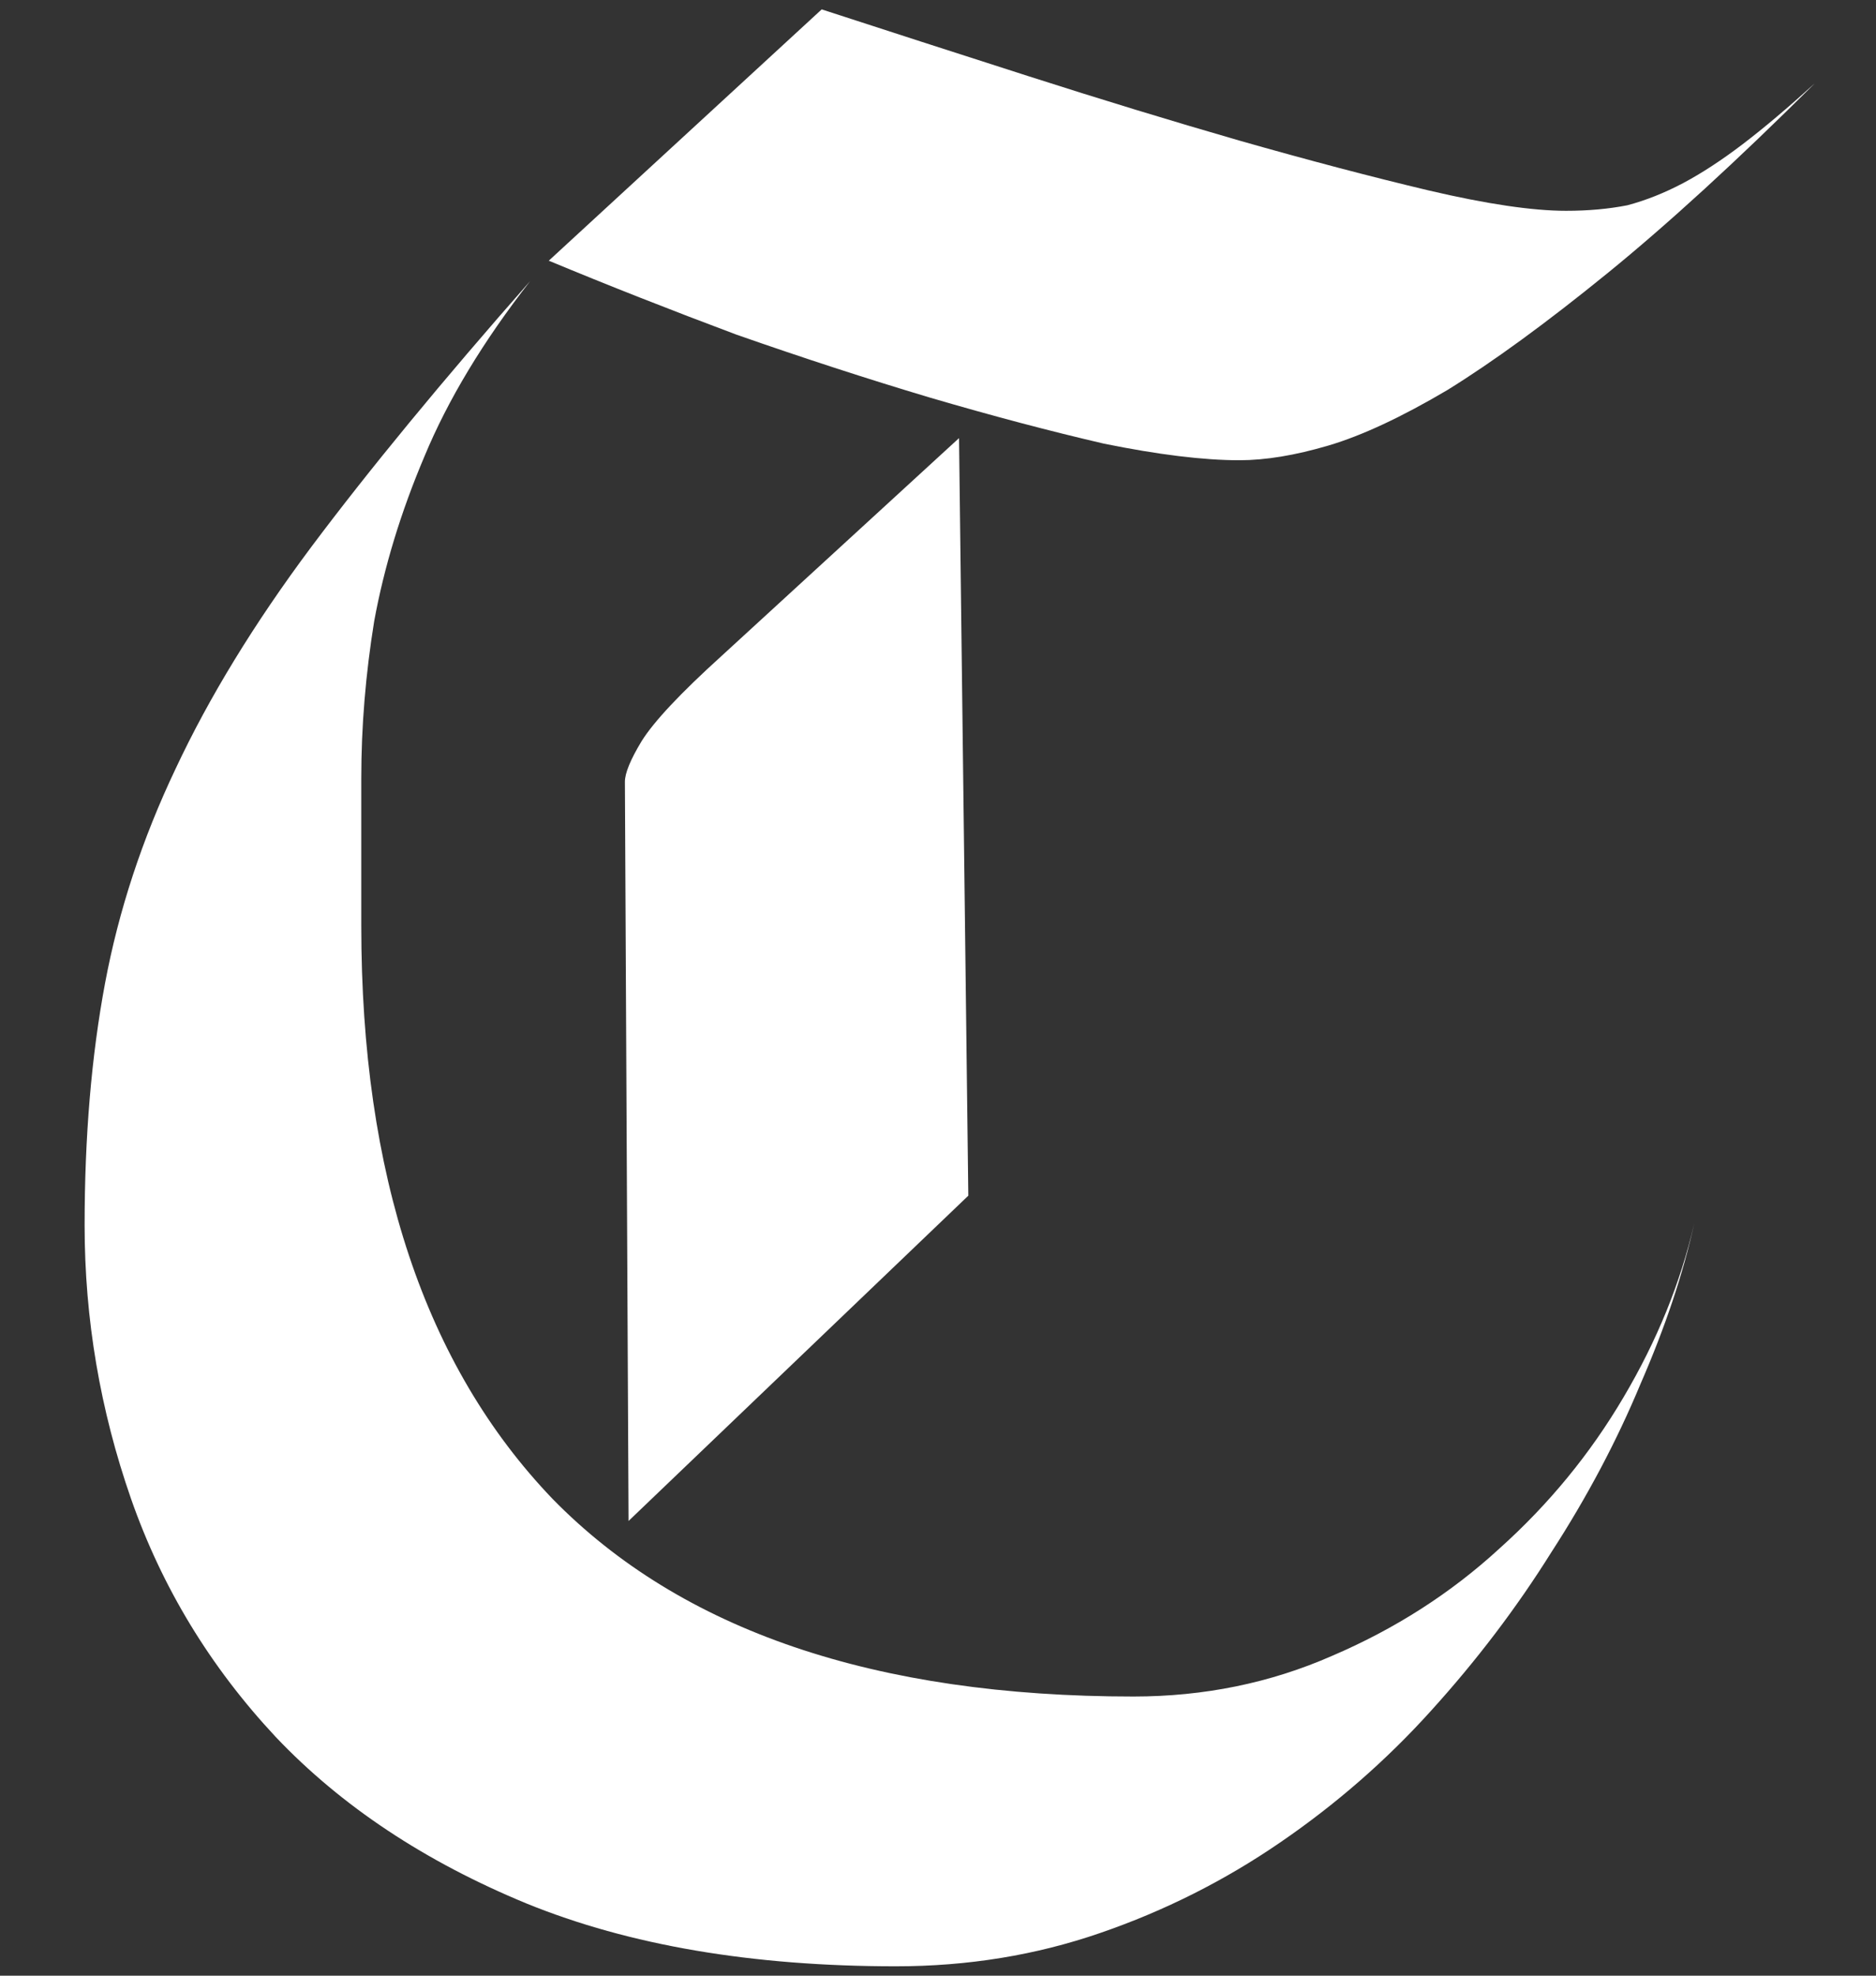 <svg width="19" height="20" viewBox="0 0 19 20" fill="none" xmlns="http://www.w3.org/2000/svg">
<rect x="0" y="0" width="19" height="20" fill="#333333" stroke="none"/>
<path d="M9.713 4.435L9.807 12.104L6.366 15.397L6.329 7.914C6.329 7.827 6.385 7.69 6.498 7.503C6.623 7.303 6.893 7.016 7.306 6.642L9.713 4.435ZM8.322 0.095C8.974 0.307 9.669 0.532 10.409 0.769C11.148 1.006 11.863 1.224 12.552 1.423C13.254 1.623 13.893 1.791 14.47 1.928C15.059 2.066 15.523 2.134 15.861 2.134C16.087 2.134 16.294 2.115 16.482 2.078C16.67 2.028 16.858 1.953 17.046 1.854C17.234 1.754 17.435 1.623 17.648 1.461C17.861 1.299 18.105 1.093 18.381 0.843C17.591 1.629 16.889 2.271 16.275 2.77C15.661 3.269 15.122 3.662 14.658 3.949C14.194 4.223 13.793 4.41 13.455 4.51C13.116 4.61 12.816 4.659 12.552 4.659C12.189 4.659 11.731 4.603 11.18 4.491C10.641 4.366 10.052 4.211 9.412 4.023C8.786 3.836 8.134 3.624 7.457 3.387C6.792 3.138 6.159 2.889 5.558 2.639L8.322 0.095ZM17.159 12.385C17.046 12.896 16.864 13.439 16.614 14.012C16.375 14.586 16.075 15.153 15.711 15.715C15.36 16.276 14.953 16.812 14.489 17.323C14.038 17.822 13.53 18.265 12.966 18.651C12.402 19.038 11.794 19.344 11.142 19.568C10.49 19.793 9.801 19.905 9.074 19.905C7.62 19.905 6.373 19.693 5.332 19.269C4.304 18.845 3.458 18.284 2.794 17.585C2.129 16.874 1.641 16.07 1.327 15.172C1.014 14.274 0.857 13.351 0.857 12.404C0.857 11.506 0.926 10.689 1.064 9.953C1.202 9.217 1.44 8.494 1.778 7.783C2.117 7.06 2.574 6.312 3.151 5.539C3.74 4.753 4.48 3.855 5.37 2.845C4.893 3.456 4.536 4.048 4.298 4.622C4.06 5.183 3.891 5.738 3.79 6.287C3.703 6.823 3.659 7.353 3.659 7.877C3.659 8.388 3.659 8.887 3.659 9.373C3.659 11.892 4.304 13.825 5.595 15.172C6.899 16.506 8.861 17.174 11.48 17.174C12.195 17.174 12.866 17.037 13.492 16.762C14.132 16.488 14.696 16.126 15.185 15.677C15.686 15.228 16.106 14.717 16.444 14.143C16.783 13.57 17.021 12.984 17.159 12.385Z" fill="white"/>
</svg>
